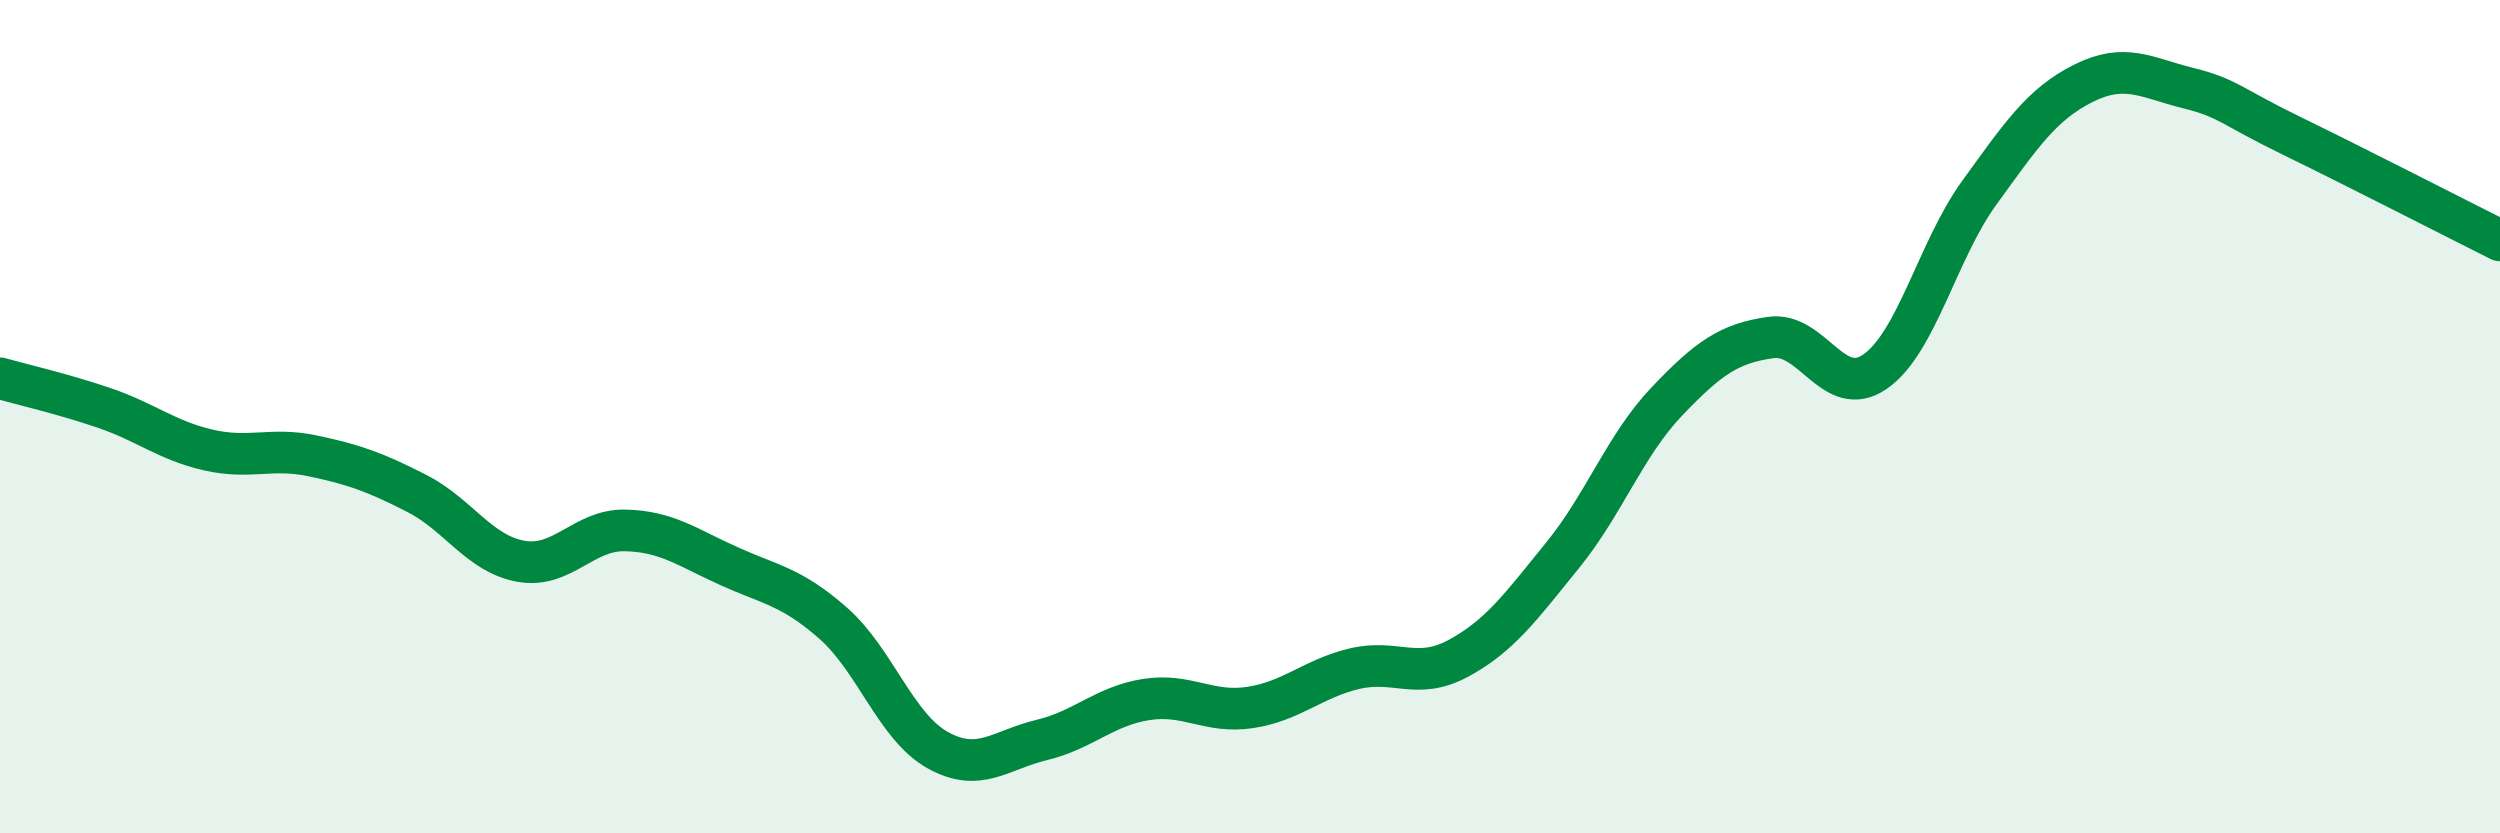 
    <svg width="60" height="20" viewBox="0 0 60 20" xmlns="http://www.w3.org/2000/svg">
      <path
        d="M 0,9.08 C 0.5,9.22 1.5,9.45 2.5,9.79 C 3.5,10.13 4,10.57 5,10.8 C 6,11.03 6.5,10.73 7.5,10.94 C 8.5,11.15 9,11.33 10,11.84 C 11,12.35 11.5,13.29 12.5,13.47 C 13.5,13.65 14,12.71 15,12.73 C 16,12.75 16.5,13.14 17.5,13.59 C 18.5,14.04 19,14.08 20,14.96 C 21,15.84 21.5,17.44 22.5,18 C 23.5,18.56 24,18 25,17.76 C 26,17.52 26.5,16.95 27.5,16.79 C 28.5,16.63 29,17.13 30,16.98 C 31,16.83 31.5,16.29 32.5,16.05 C 33.5,15.81 34,16.34 35,15.8 C 36,15.26 36.5,14.56 37.5,13.33 C 38.5,12.1 39,10.69 40,9.64 C 41,8.59 41.5,8.24 42.5,8.1 C 43.5,7.96 44,9.61 45,8.92 C 46,8.23 46.5,6.01 47.5,4.63 C 48.5,3.25 49,2.5 50,2 C 51,1.5 51.5,1.86 52.5,2.11 C 53.5,2.36 53.5,2.53 55,3.26 C 56.5,3.99 59,5.27 60,5.77L60 20L0 20Z"
        fill="#008740"
        opacity="0.1"
        stroke-linecap="round"
        stroke-linejoin="round"
      />
      <path
        d="M 0,9.08 C 0.5,9.22 1.5,9.45 2.5,9.79 C 3.5,10.13 4,10.57 5,10.8 C 6,11.03 6.5,10.73 7.5,10.94 C 8.5,11.15 9,11.33 10,11.84 C 11,12.35 11.5,13.29 12.5,13.47 C 13.5,13.65 14,12.71 15,12.73 C 16,12.75 16.5,13.14 17.5,13.59 C 18.5,14.04 19,14.08 20,14.96 C 21,15.84 21.5,17.44 22.5,18 C 23.5,18.56 24,18 25,17.76 C 26,17.52 26.5,16.95 27.5,16.79 C 28.5,16.63 29,17.13 30,16.98 C 31,16.83 31.5,16.29 32.5,16.05 C 33.5,15.81 34,16.34 35,15.8 C 36,15.26 36.5,14.56 37.5,13.33 C 38.5,12.1 39,10.69 40,9.64 C 41,8.59 41.5,8.24 42.5,8.1 C 43.5,7.96 44,9.61 45,8.92 C 46,8.23 46.5,6.01 47.5,4.63 C 48.5,3.25 49,2.5 50,2 C 51,1.5 51.5,1.86 52.5,2.11 C 53.5,2.36 53.5,2.53 55,3.26 C 56.5,3.99 59,5.27 60,5.77"
        stroke="#008740"
        stroke-width="1"
        fill="none"
        stroke-linecap="round"
        stroke-linejoin="round"
      />
    </svg>
  